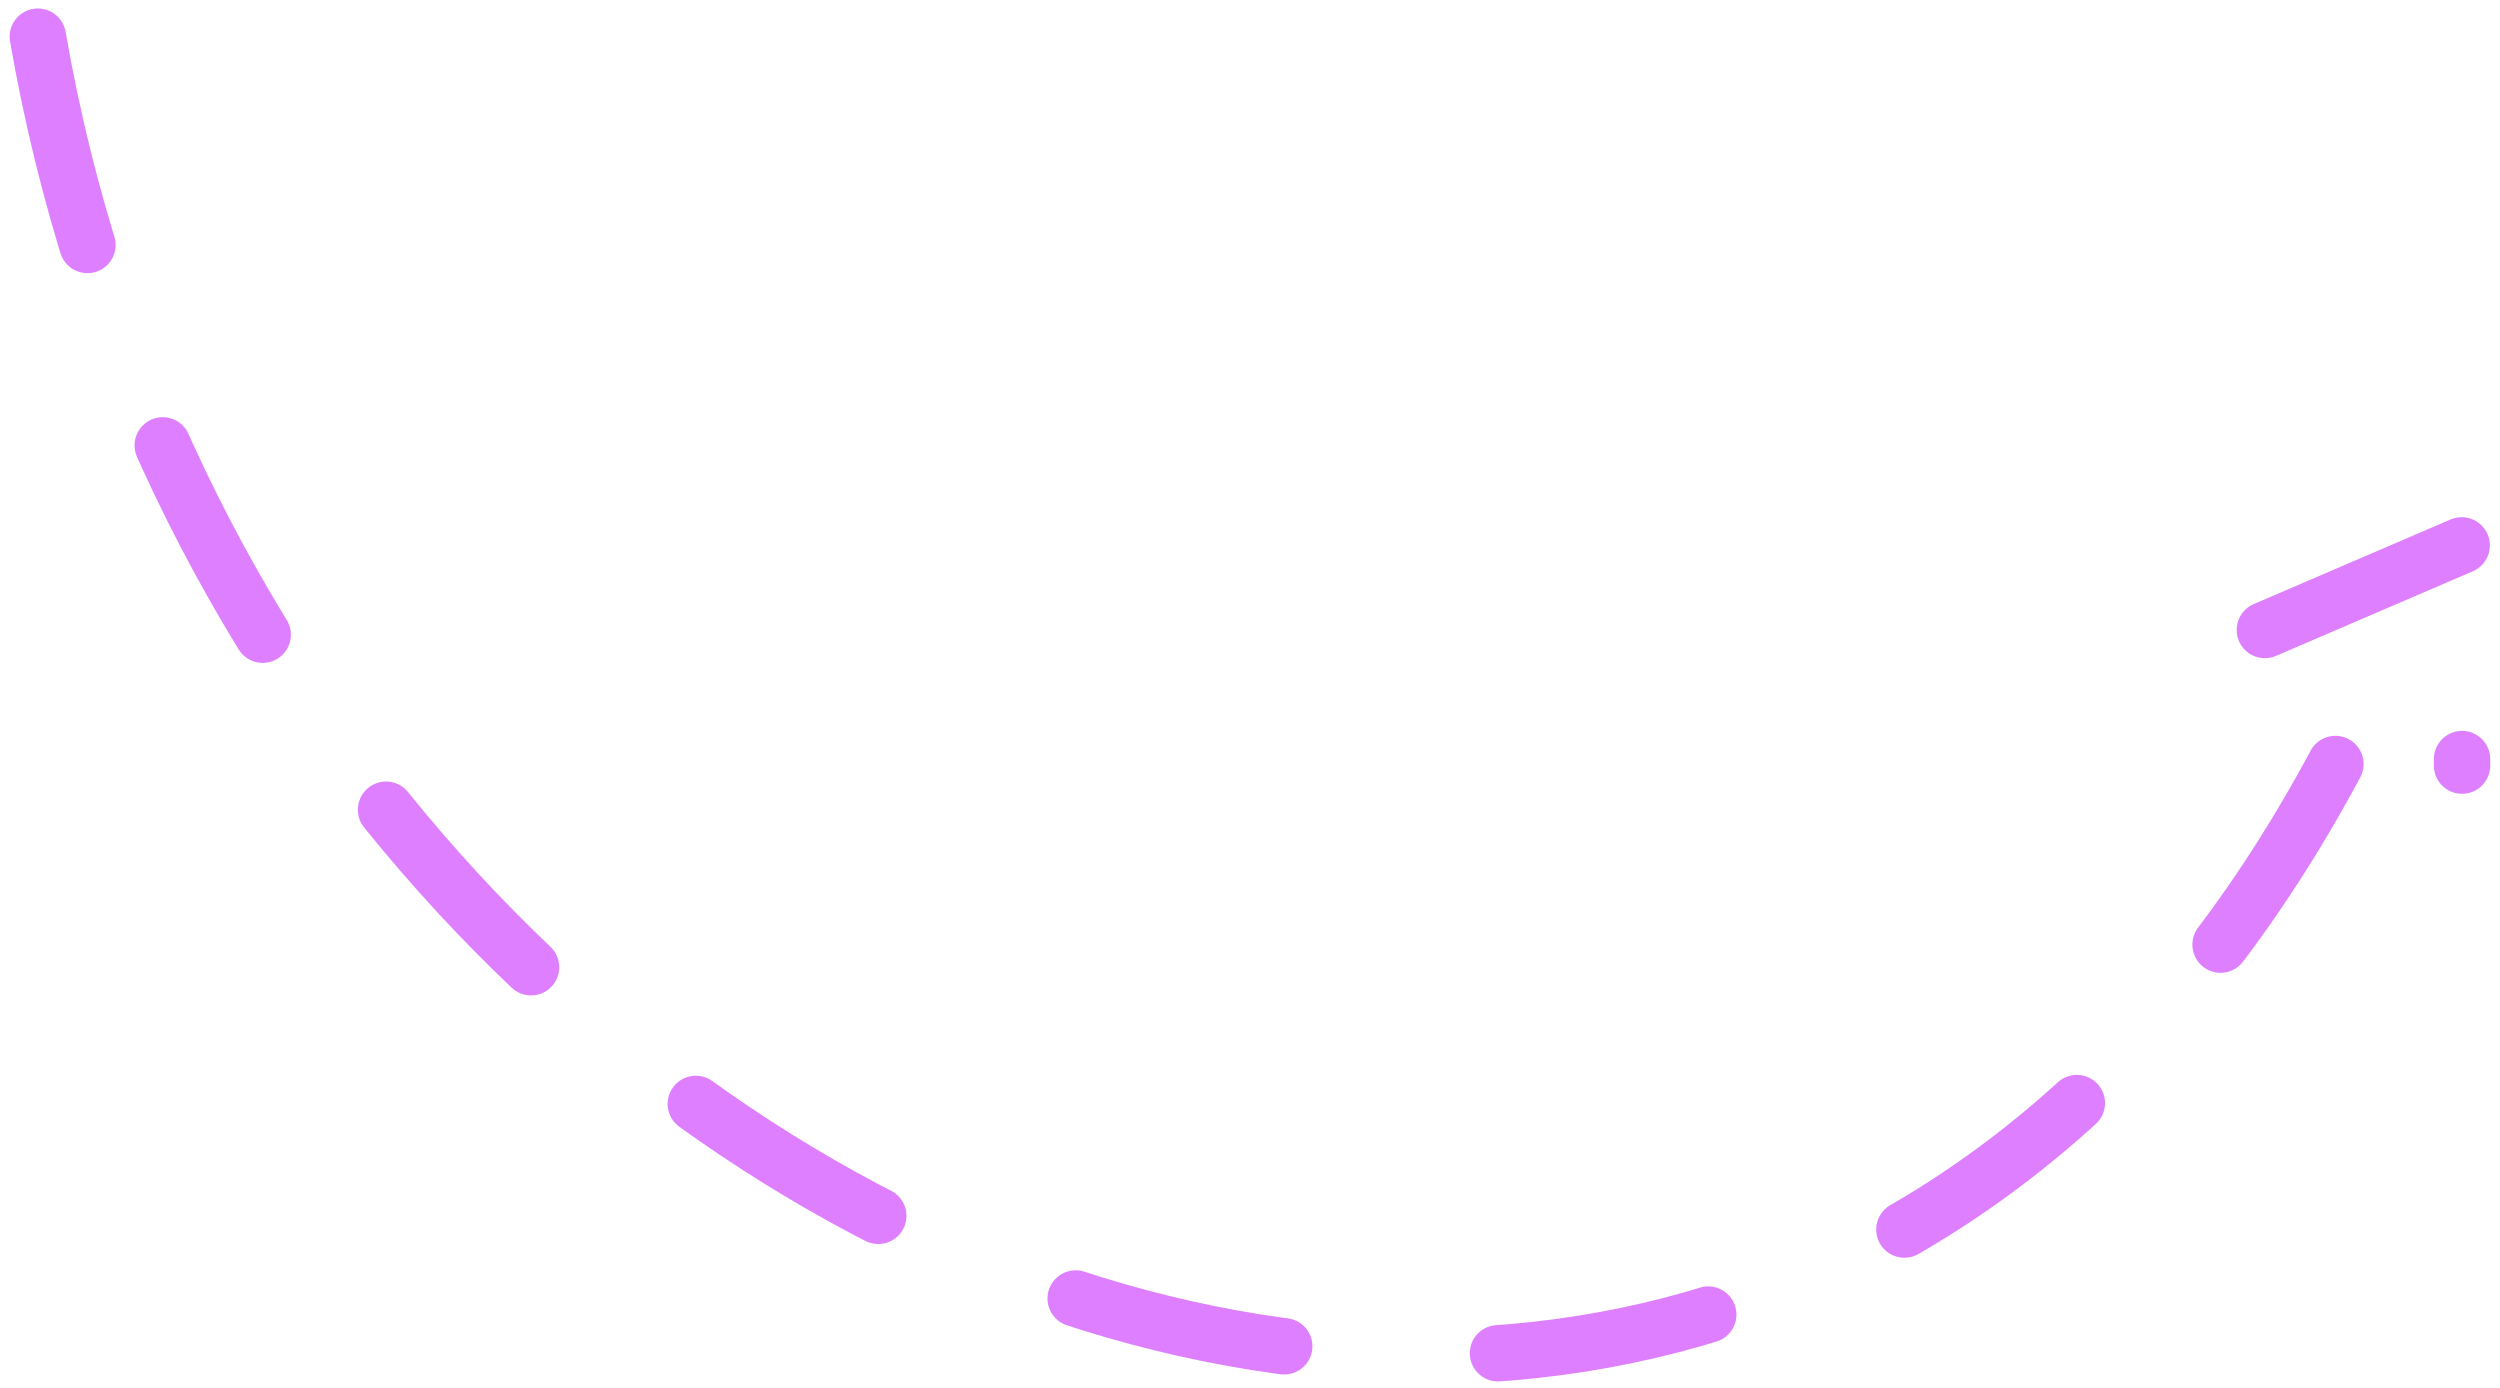 <svg width="200" height="111" fill="none" xmlns="http://www.w3.org/2000/svg"><path d="M3.027 2.933c17.7 102.165 144.296 152.348 188.935 47.466m-10.774 0l15.776-6.781v17.63" stroke="#DD7FFE" stroke-width="4.51" stroke-linecap="round" stroke-dasharray="17.14 17.14"/></svg>